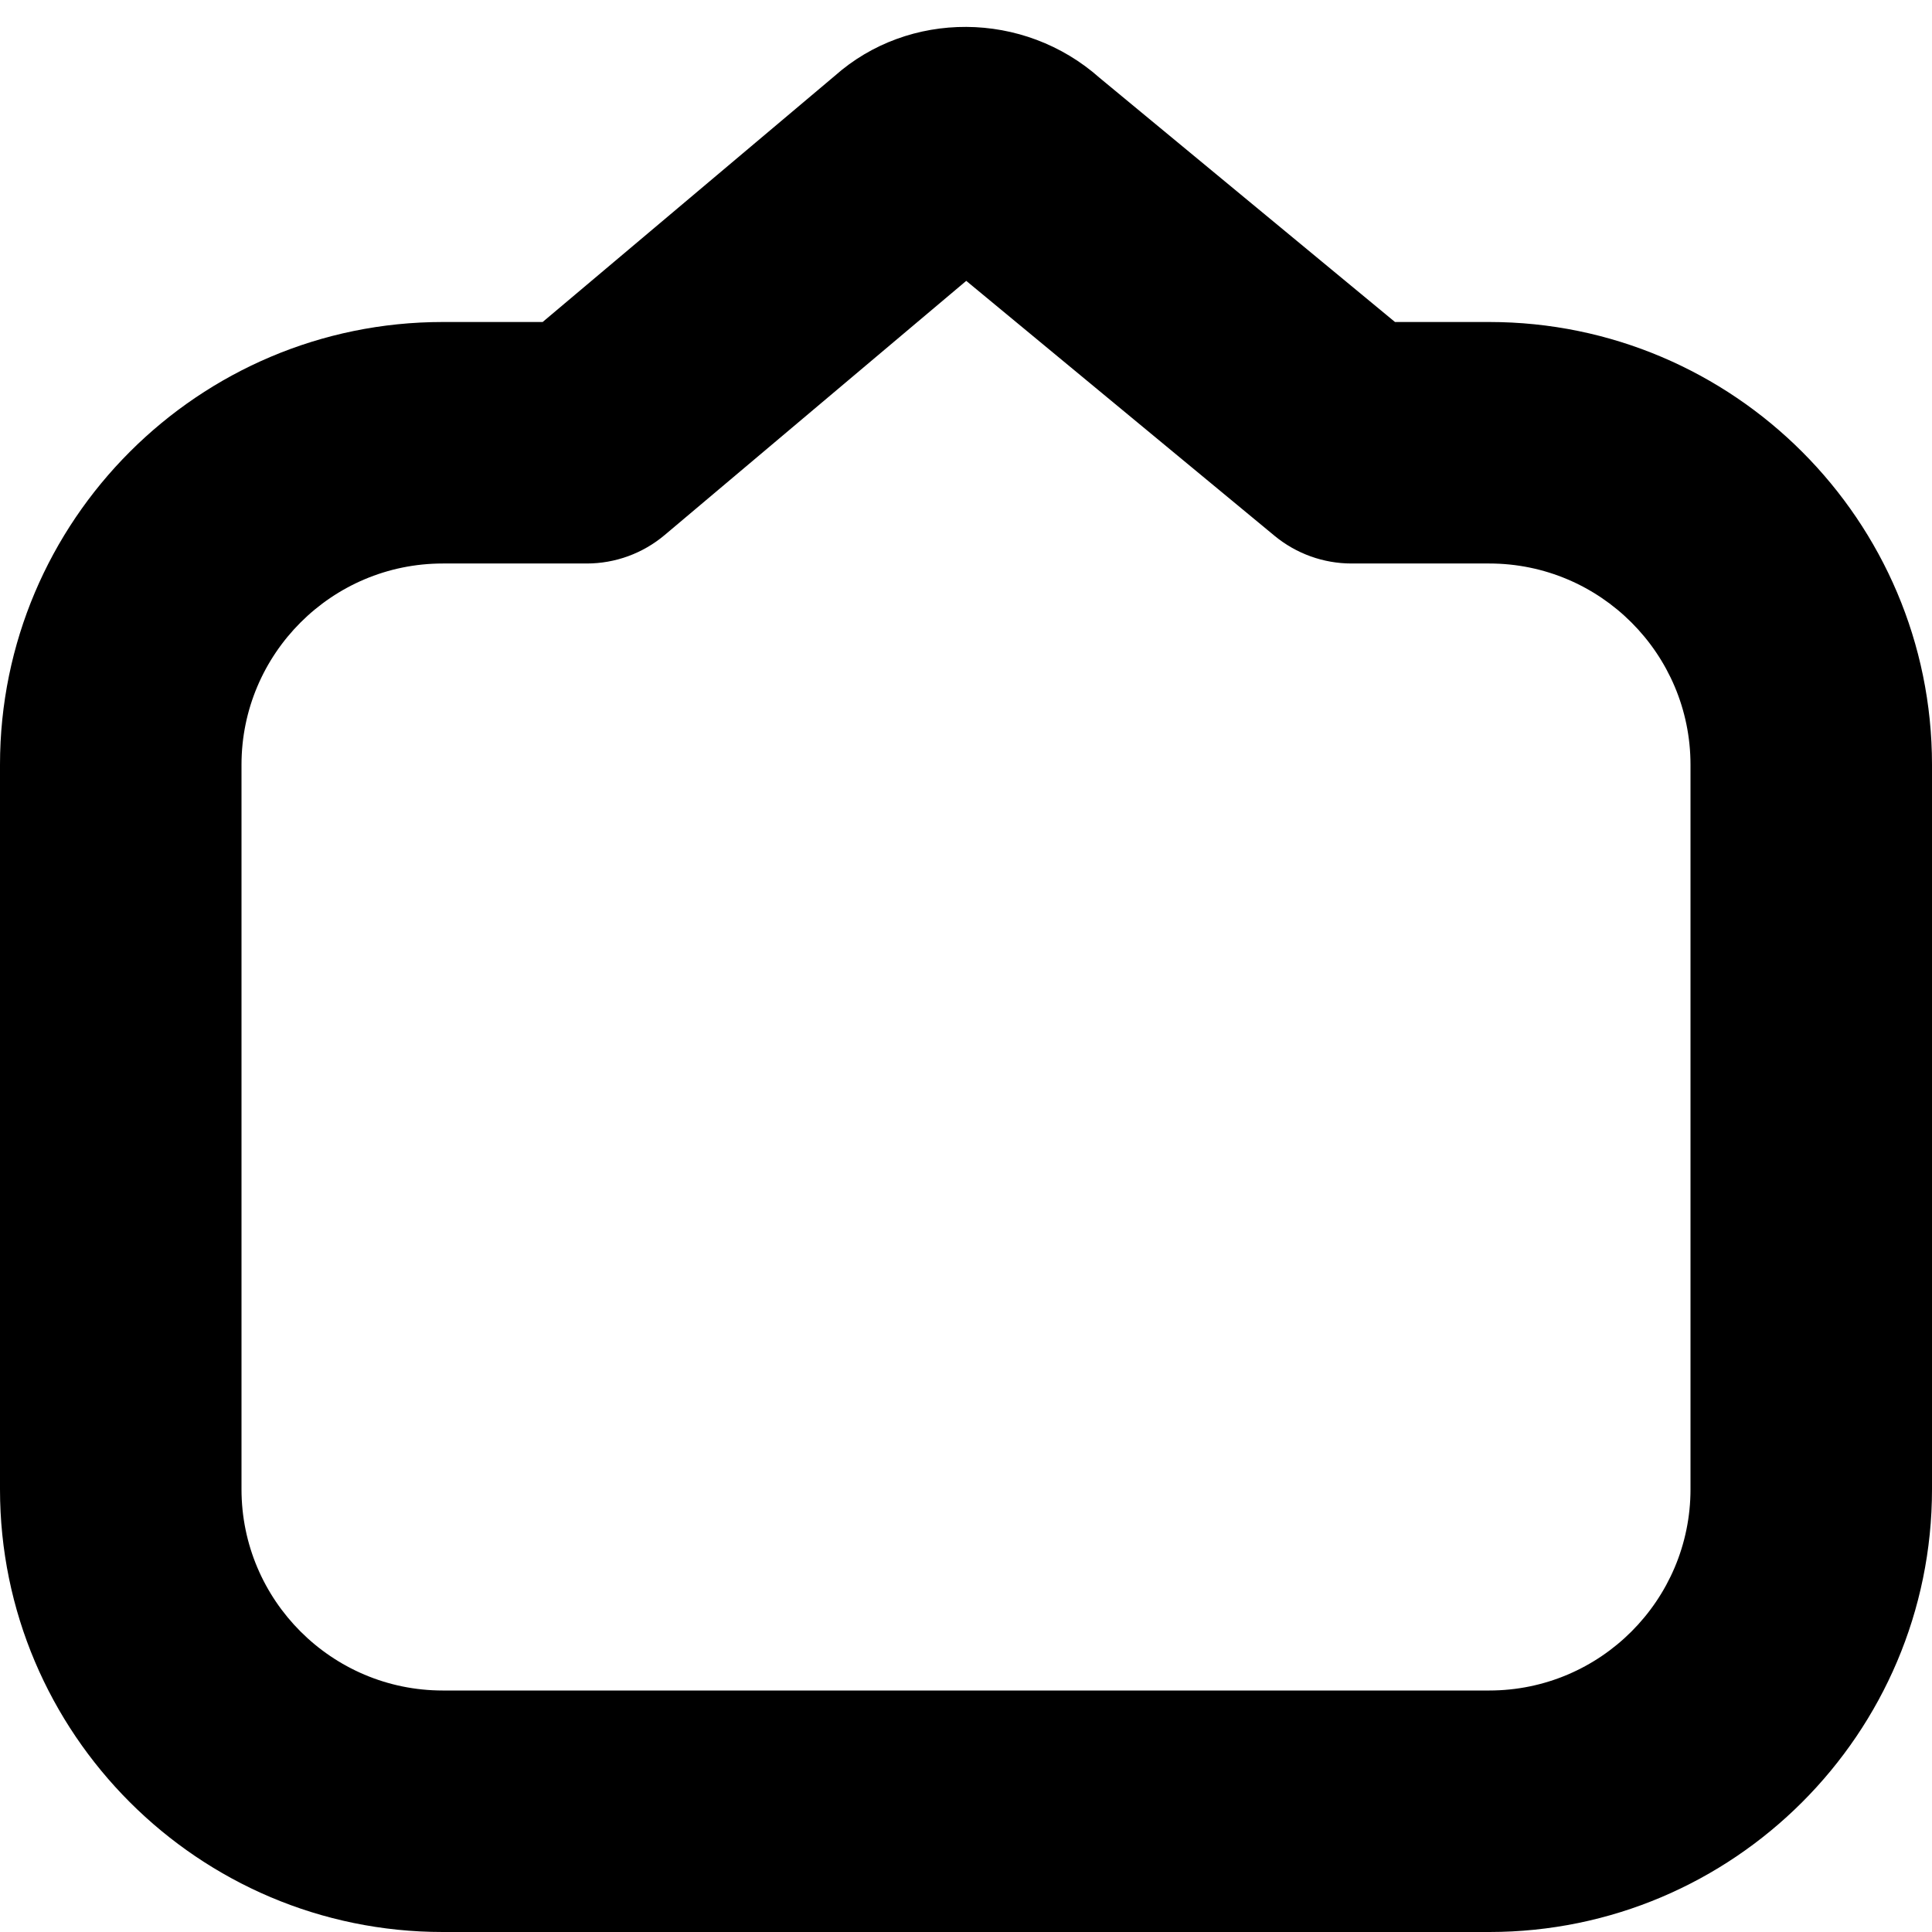 <?xml version="1.0" encoding="UTF-8"?>
<svg xmlns="http://www.w3.org/2000/svg" id="Layer_1" data-name="Layer 1" viewBox="0 0 24 24" width="512" height="512"><path d="M18.5,24H5.5C2.467,24,0,21.533,0,18.5V9.5C0,6.467,2.467,4,5.5,4h1.241L10.369,.943c.918-.816,2.346-.816,3.293,.026l3.667,3.031h1.171c3.032,0,5.5,2.467,5.5,5.5v9c0,3.033-2.468,5.5-5.5,5.5ZM5.5,7c-1.379,0-2.5,1.122-2.5,2.5v9c0,1.378,1.121,2.5,2.5,2.5h13c1.379,0,2.5-1.122,2.5-2.5V9.5c0-1.378-1.121-2.5-2.5-2.5h-1.711c-.349,0-.687-.122-.956-.344l-3.83-3.167-3.747,3.158c-.271,.228-.613,.353-.967,.353h-1.789Zm6.209-3.753l.021,.016-.021-.016Zm.624-.035l-.021,.017,.021-.017Z"/></svg>
